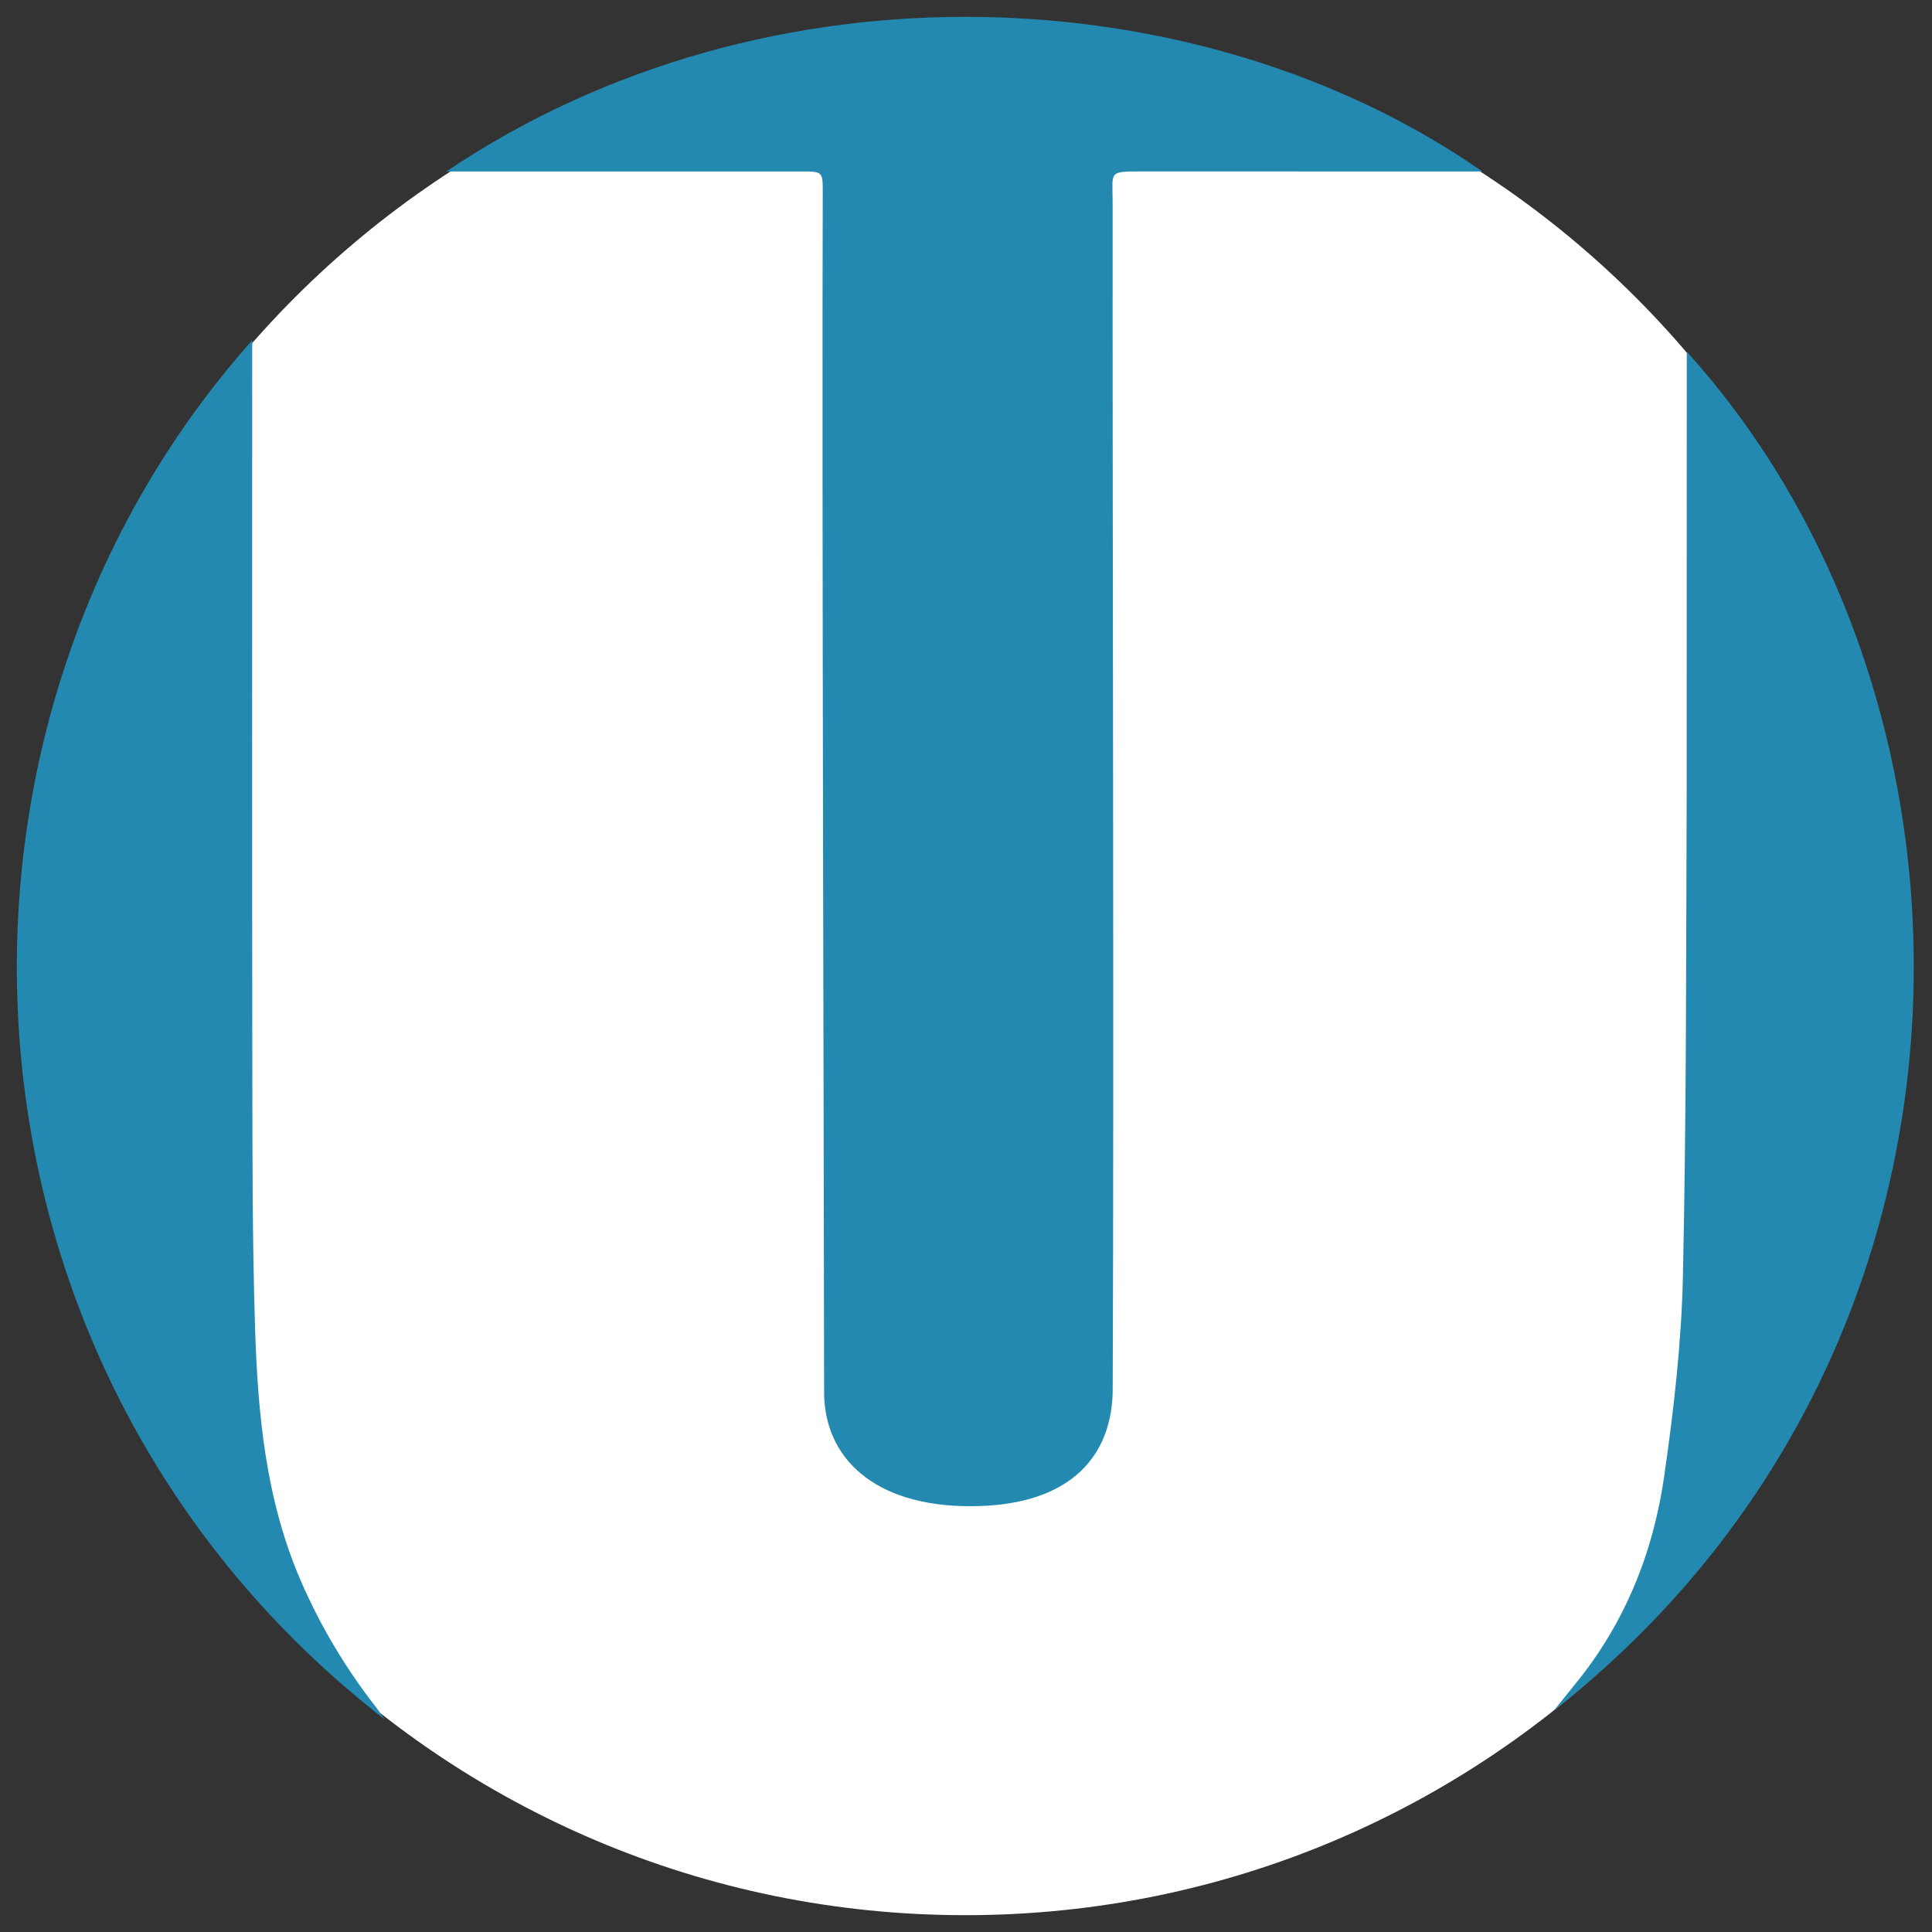 <?xml version="1.0" encoding="UTF-8"?> <svg xmlns="http://www.w3.org/2000/svg" xmlns:xlink="http://www.w3.org/1999/xlink" width="600" zoomAndPan="magnify" viewBox="0 0 450 450" height="600" preserveAspectRatio="xMidYMid meet" version="1.0"><rect x="0" y="0" width="450" height="450" fill="#333333" stroke="none"/><defs><clipPath id="4ae9ecaf02"><path d="M 4 4 L 445.762 4 L 445.762 446.547 L 4 446.547 Z M 4 4 " clip-rule="nonzero"></path></clipPath><clipPath id="1b2bcd4cfb"><path d="M 445.609 225.32 C 445.609 347.246 346.773 446.082 224.848 446.082 C 102.922 446.082 4.086 347.238 4.086 225.32 C 4.086 103.402 102.93 4.559 224.848 4.559 C 346.766 4.559 445.609 103.395 445.609 225.32 " clip-rule="nonzero"></path></clipPath><clipPath id="59f4699ed6"><path d="M 103.41 3.918 L 345.484 3.918 L 345.484 350.969 L 103.41 350.969 Z M 103.41 3.918 " clip-rule="nonzero"></path></clipPath><clipPath id="4de58fa2bb"><path d="M 103.961 39.934 C 179.363 -10.758 280.254 -5.328 345.254 39.934 L 340.547 39.934 C 315.863 39.934 291.184 39.941 266.5 39.926 C 257.918 39.918 259.164 39.84 259.156 47.105 C 259.102 129.184 259.488 241.41 259.172 323.488 C 259.172 338.27 250.27 350.824 225.973 350.824 C 203.297 350.824 191.953 339.281 191.953 324.297 C 191.953 296.414 191.402 107.465 191.633 45.008 C 191.648 39.957 191.633 39.934 186.625 39.934 Z M 103.961 39.934 " clip-rule="nonzero"></path></clipPath><clipPath id="98dc5f669a"><path d="M 3.918 79.125 L 90 79.125 L 90 401 L 3.918 401 Z M 3.918 79.125 " clip-rule="nonzero"></path></clipPath><clipPath id="a9f2f3471c"><path d="M 58.746 79.262 L 58.746 84.266 C 58.746 138.59 58.699 192.91 58.77 247.23 C 58.801 267.891 58.754 288.547 59.406 309.188 C 60.031 329.223 61.875 349.168 69.949 367.934 C 74.539 378.609 80.445 388.496 87.594 397.652 C 88.145 398.352 88.629 399.102 89.602 400.477 C -14.688 319.59 -22.305 170.27 58.746 79.262 " clip-rule="nonzero"></path></clipPath><clipPath id="d1f8ac5d25"><path d="M 361.938 81.477 L 445.762 81.477 L 445.762 398.758 L 361.938 398.758 Z M 361.938 81.477 " clip-rule="nonzero"></path></clipPath><clipPath id="f18ed345b5"><path d="M 392.891 81.93 C 467.121 163.977 468.754 314.453 361.953 398.391 L 367.062 392.043 C 378.539 377.945 385.074 361.578 387.625 343.84 C 389.852 328.367 391.656 312.727 391.988 297.121 C 392.805 259.359 392.727 221.586 392.859 183.816 L 392.883 86.055 Z M 392.891 81.93 " clip-rule="nonzero"></path></clipPath></defs><g clip-path="url(#4ae9ecaf02)"><g clip-path="url(#1b2bcd4cfb)"><path fill="#ffffff" d="M 0 0 L 449.68 0 L 449.68 449.68 L 0 449.68 Z M 0 0 " fill-opacity="1" fill-rule="nonzero"></path></g></g><g clip-path="url(#59f4699ed6)"><g clip-path="url(#4de58fa2bb)"><path fill="#2489b0" d="M 0 0 L 449.68 0 L 449.68 449.68 L 0 449.68 Z M 0 0 " fill-opacity="1" fill-rule="nonzero"></path></g></g><g clip-path="url(#98dc5f669a)"><g clip-path="url(#a9f2f3471c)"><path fill="#2489b0" d="M 0 0 L 449.68 0 L 449.68 449.68 L 0 449.68 Z M 0 0 " fill-opacity="1" fill-rule="nonzero"></path></g></g><g clip-path="url(#d1f8ac5d25)"><g clip-path="url(#f18ed345b5)"><path fill="#2489b0" d="M 0 0 L 449.68 0 L 449.68 449.68 L 0 449.68 Z M 0 0 " fill-opacity="1" fill-rule="nonzero"></path></g></g></svg> 
